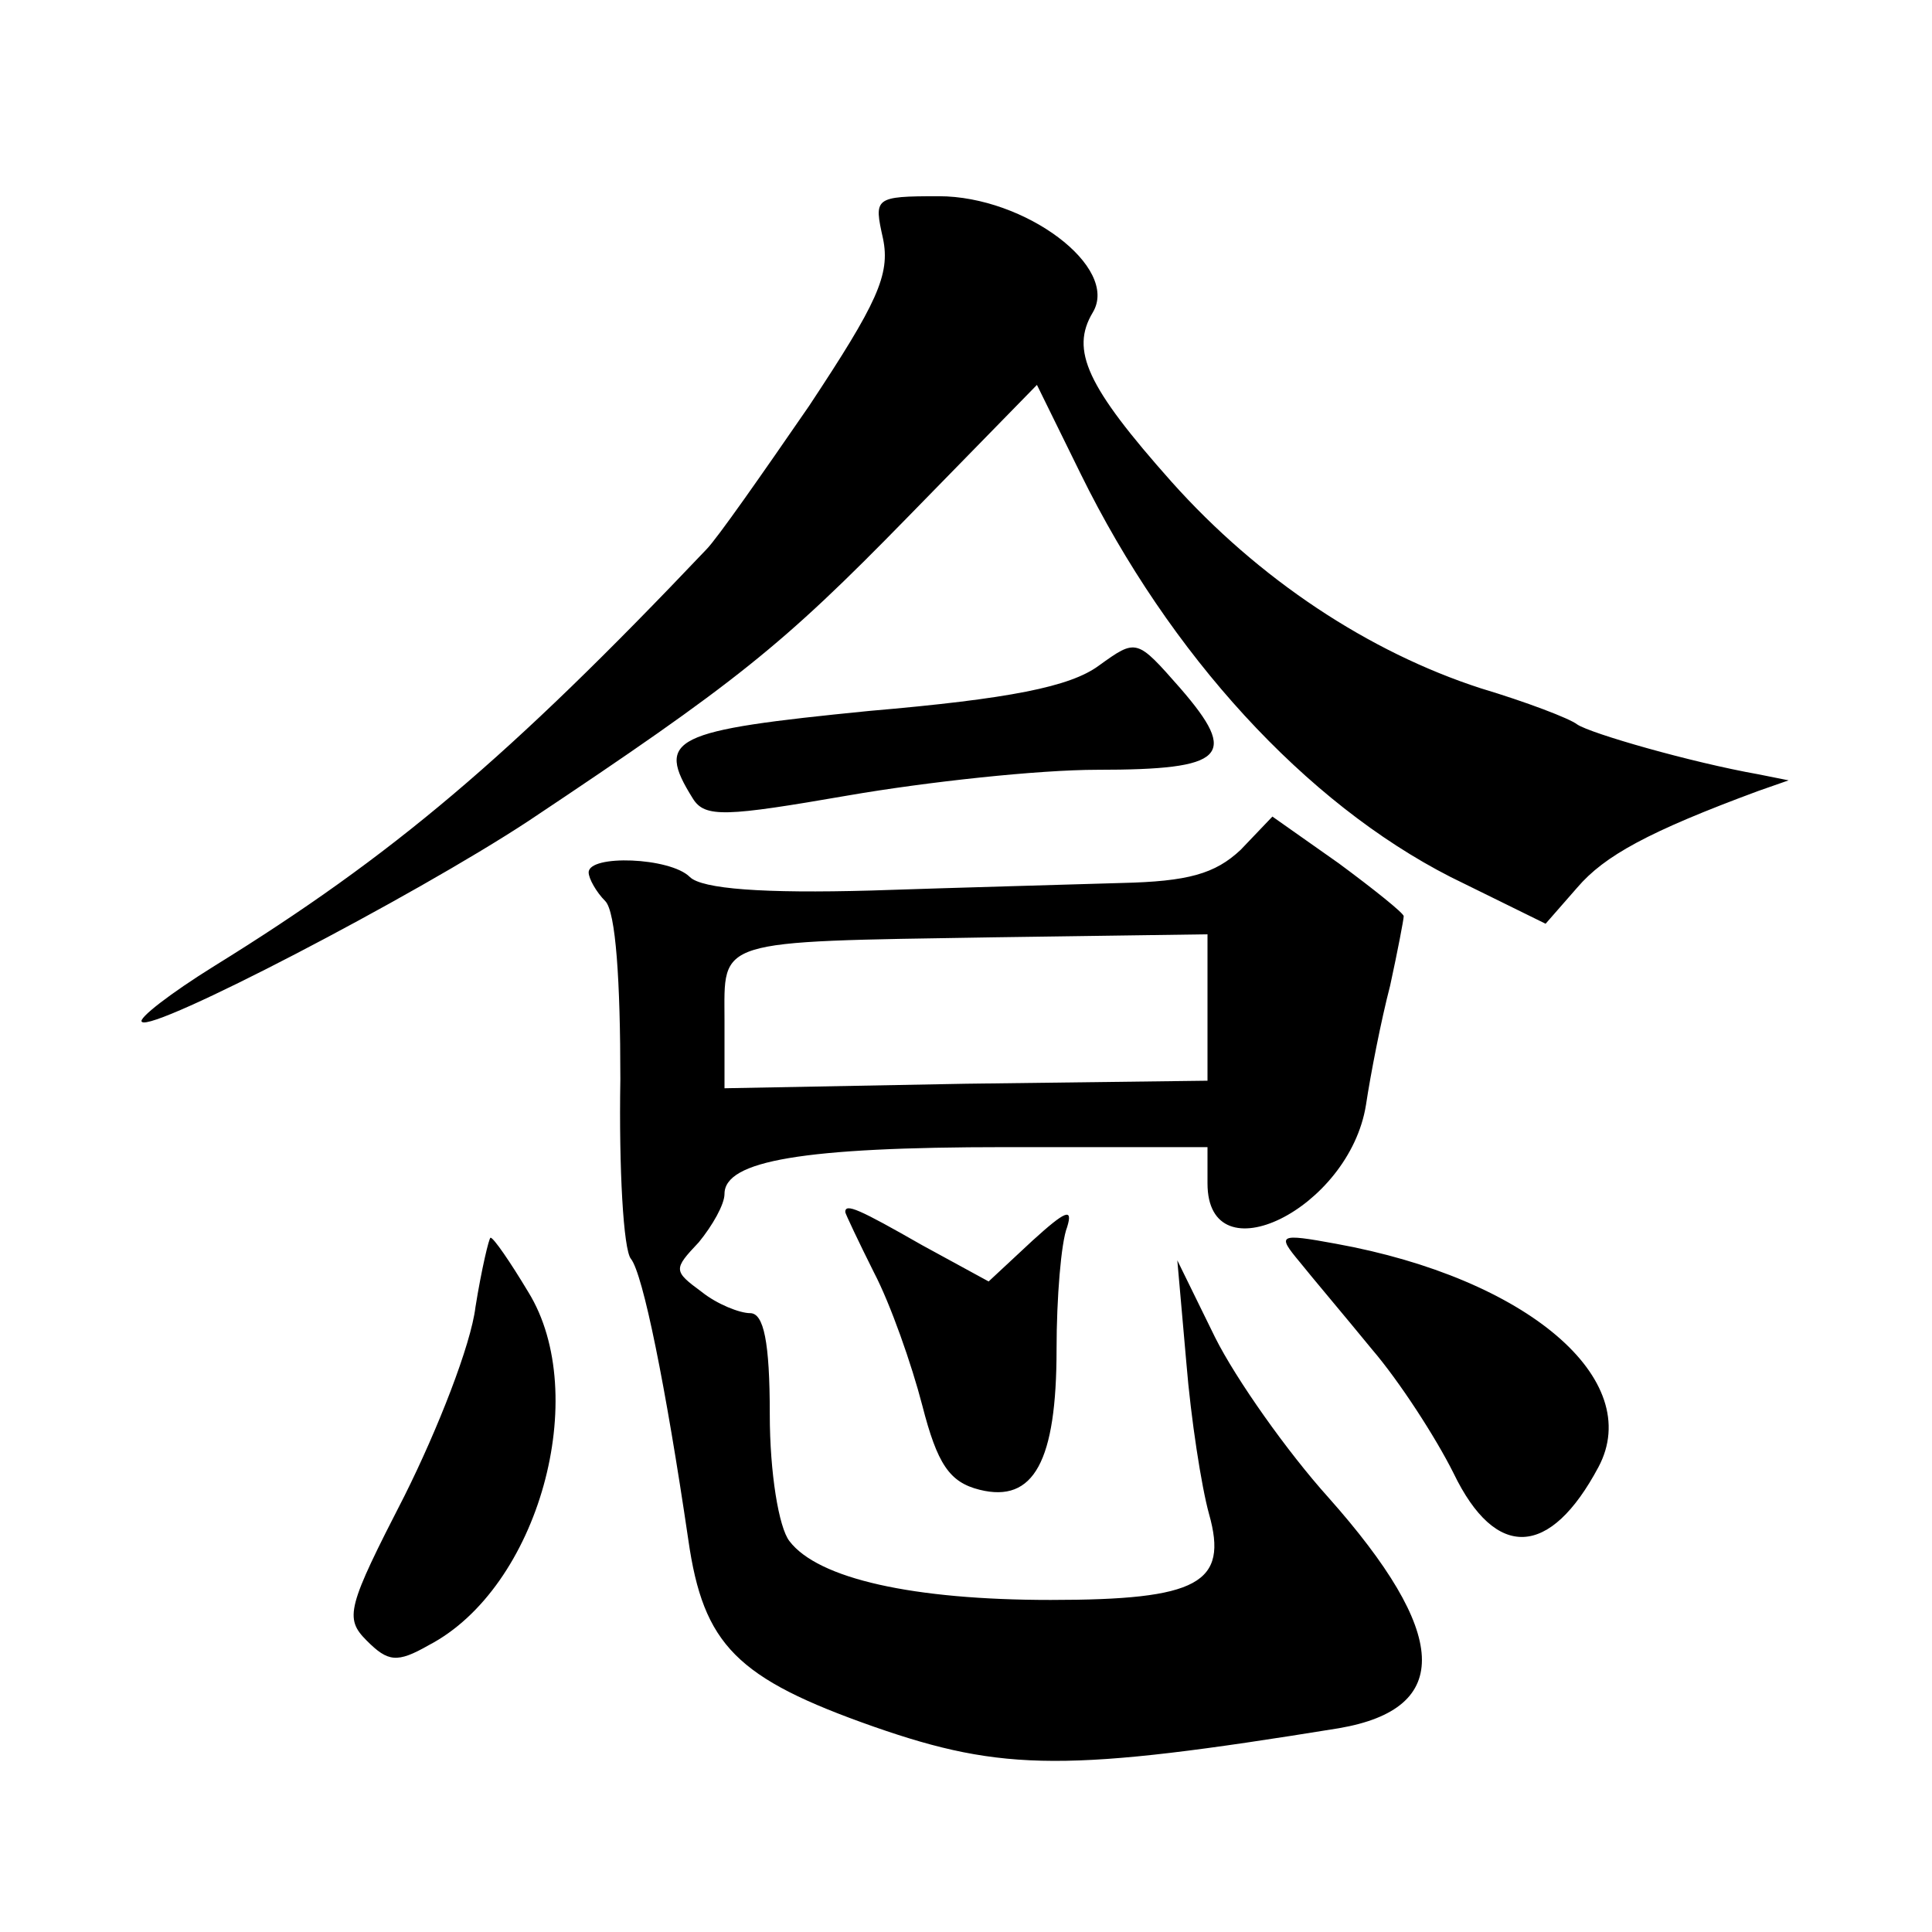 <?xml version="1.0" standalone="no"?>
<!DOCTYPE svg PUBLIC "-//W3C//DTD SVG 20010904//EN"
 "http://www.w3.org/TR/2001/REC-SVG-20010904/DTD/svg10.dtd">
<svg version="1.0" xmlns="http://www.w3.org/2000/svg"
 width="128pt" height="128pt" viewBox="0 0 128 128"
 preserveAspectRatio="xMidYMid meet">
<g transform="translate(0,128) scale(0.1,-0.1)"
fill="#0" stroke="none">
<path d="M585 1122 c5 -24 -4 -43 -49 -111 -31 -45 -61 -88 -68 -95 -131 -138 -208
-203 -326 -276 -29 -18 -51 -35 -48 -37 7 -7 180 83 256 133 138 92 168 116 251
201 l86 88 29 -59 c59 -120 149 -218 245 -267 l63 -31 21 24 c18 21 47 37 120 64
l20 7 -20 4 c-45 8 -111 27 -120 33 -5 4 -34 15 -64 24 -74 24 -147 72 -205 137
-56 63 -67 87 -52 112 18 30 -45 77 -102 77 -43 0 -43 -1 -37 -28z M728 839 c-19
-14 -59 -22 -152 -30 -131 -13 -142 -18 -117 -58 8 -13 22 -12 103 2 52 9 126 17
165 17 85 0 94 9 55 54 -29 33 -29 33 -54 15z M822 717 c-17 -16 -35 -21 -79 -22
-32 -1 -107 -3 -166 -5 -71 -2 -112 1 -120 9 -13 13 -67 15 -67 3 0 -4 5 -13 11
-19 7 -7 10 -53 10 -118 -1 -59 2 -113 7 -119 8 -10 23 -84 38 -186 10 -70 32 -92
123 -124 86 -30 129 -30 308 -1 76 13 73 63 -7 153 -27 30 -61 78 -75 106 l-25
51 6 -68 c3 -37 10 -82 15 -100 13 -46 -7 -57 -105 -57 -91 0 -154 14 -173 39 -7
9 -13 45 -13 84 0 48 -4 67 -13 67 -7 0 -22 6 -32 14 -19 14 -19 15 -2 33 9 11
17 25 17 32 0 22 52 31 186 31 l134 0 0 -24 c0 -63 94 -17 105 52 3 20 10 56 16
79 5 23 9 44 9 46 0 2 -20 18 -43 35 l-44 31 -21 -22z m-22 -105 l0 -48 -160 -2
-160 -3 0 45 c0 54 -8 52 178 55 l142 2 0 -49z M560 477 c0 -1 9 -20 19 -40 11
-21 25 -61 32 -88 10 -39 18 -51 38 -56 36 -9 51 19 51 93 0 34 3 71 7 81 4 13
-1 11 -23 -9 l-29 -27 -44 24 c-42 24 -51 28 -51 22z M315 414 c-3 -25 -25 -81
-47 -125 -38 -74 -40 -81 -25 -96 14 -14 20 -15 41 -3 73 38 108 166 66 234 -12
20 -23 36 -25 36 -1 0 -6 -21 -10 -46z M861 444 c8 -10 30 -36 48 -58 18 -21 42
-58 54 -82 28 -58 64 -56 96 4 31 58 -47 125 -174 148 -38 7 -39 6 -24 -12z"/>
</g>
</svg>
